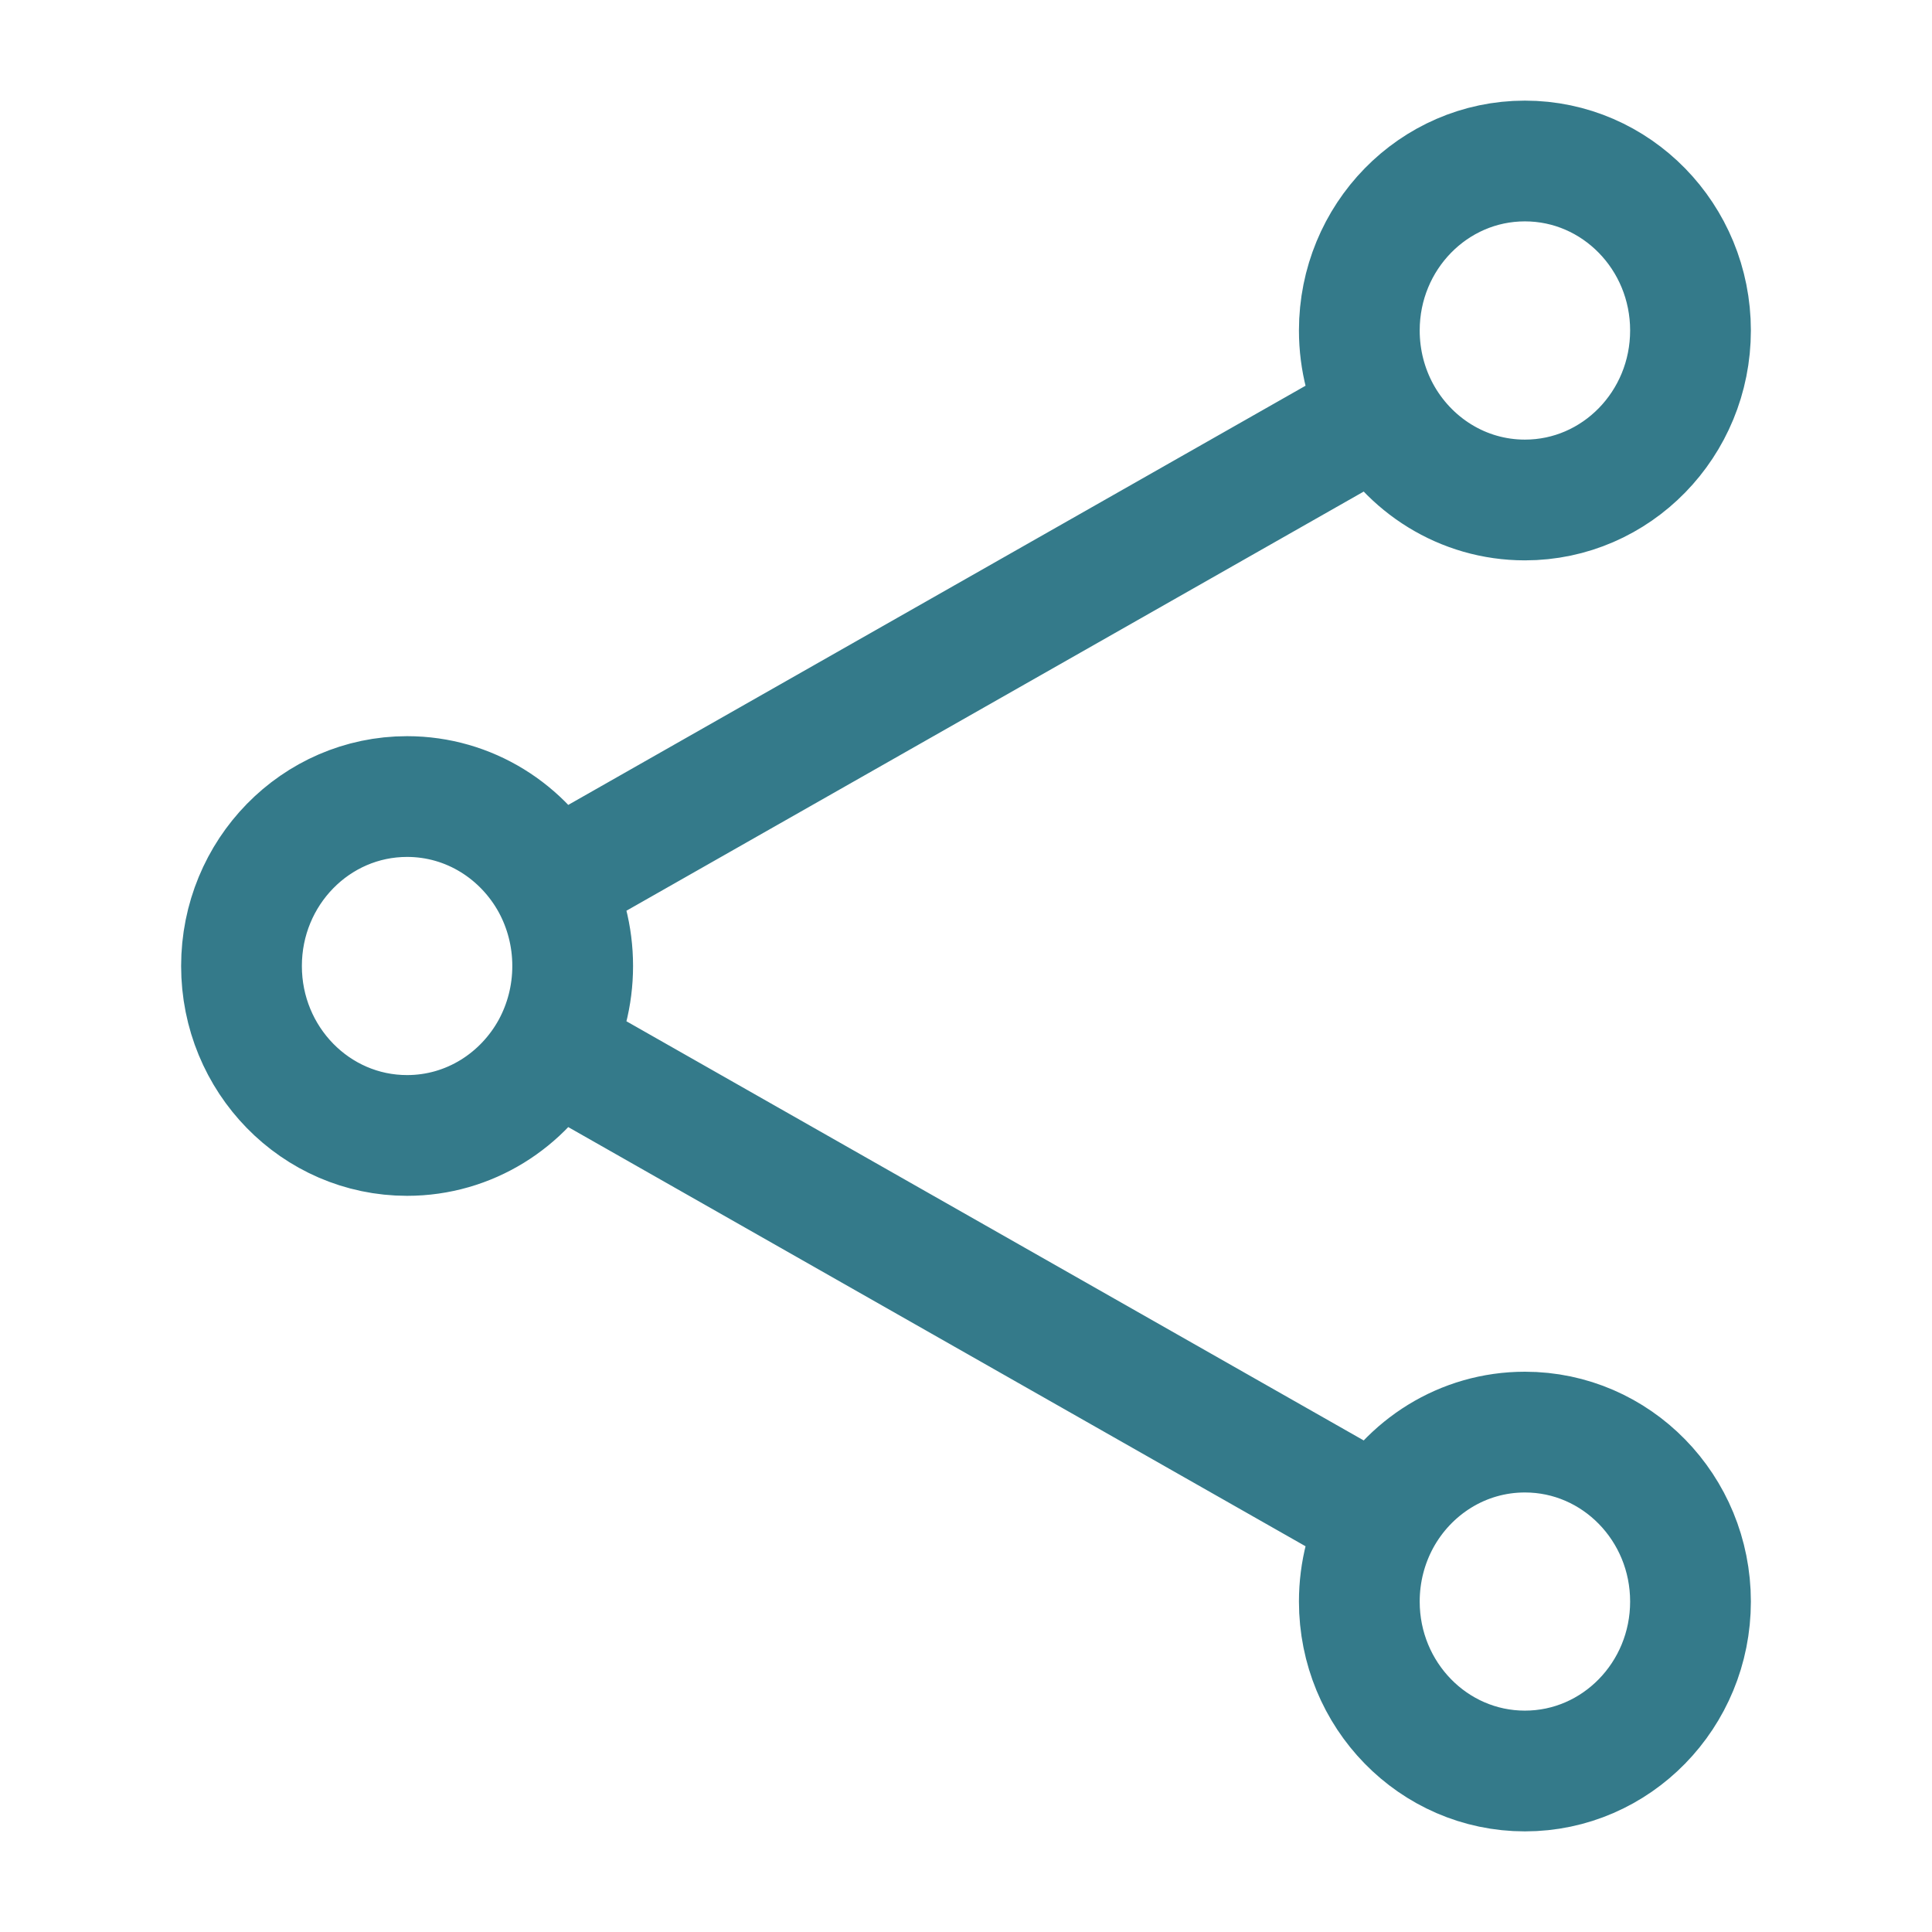 <svg width="24" height="24" viewBox="0 0 24 24" fill="none" xmlns="http://www.w3.org/2000/svg">
<path d="M17.144 5.128C17.496 5.774 18.169 6.211 18.943 6.211C20.079 6.211 21 5.268 21 4.105C21 2.943 20.079 2 18.943 2C17.807 2 16.886 2.943 16.886 4.105C16.886 4.476 16.98 4.825 17.144 5.128ZM17.144 5.128L6.856 10.977M17.144 18.872C16.98 19.175 16.886 19.524 16.886 19.895C16.886 21.057 17.807 22 18.943 22C20.079 22 21 21.057 21 19.895C21 18.732 20.079 17.79 18.943 17.79C18.169 17.79 17.496 18.226 17.144 18.872ZM17.144 18.872L6.856 13.023M6.856 10.977C6.504 10.332 5.831 9.895 5.057 9.895C3.921 9.895 3 10.837 3 12C3 13.163 3.921 14.105 5.057 14.105C5.831 14.105 6.504 13.668 6.856 13.023M6.856 10.977C7.02 11.28 7.114 11.629 7.114 12C7.114 12.371 7.02 12.72 6.856 13.023" stroke="#347A8A" stroke-width="1.5" stroke-linecap="round" stroke-linejoin="round"/>
</svg>
